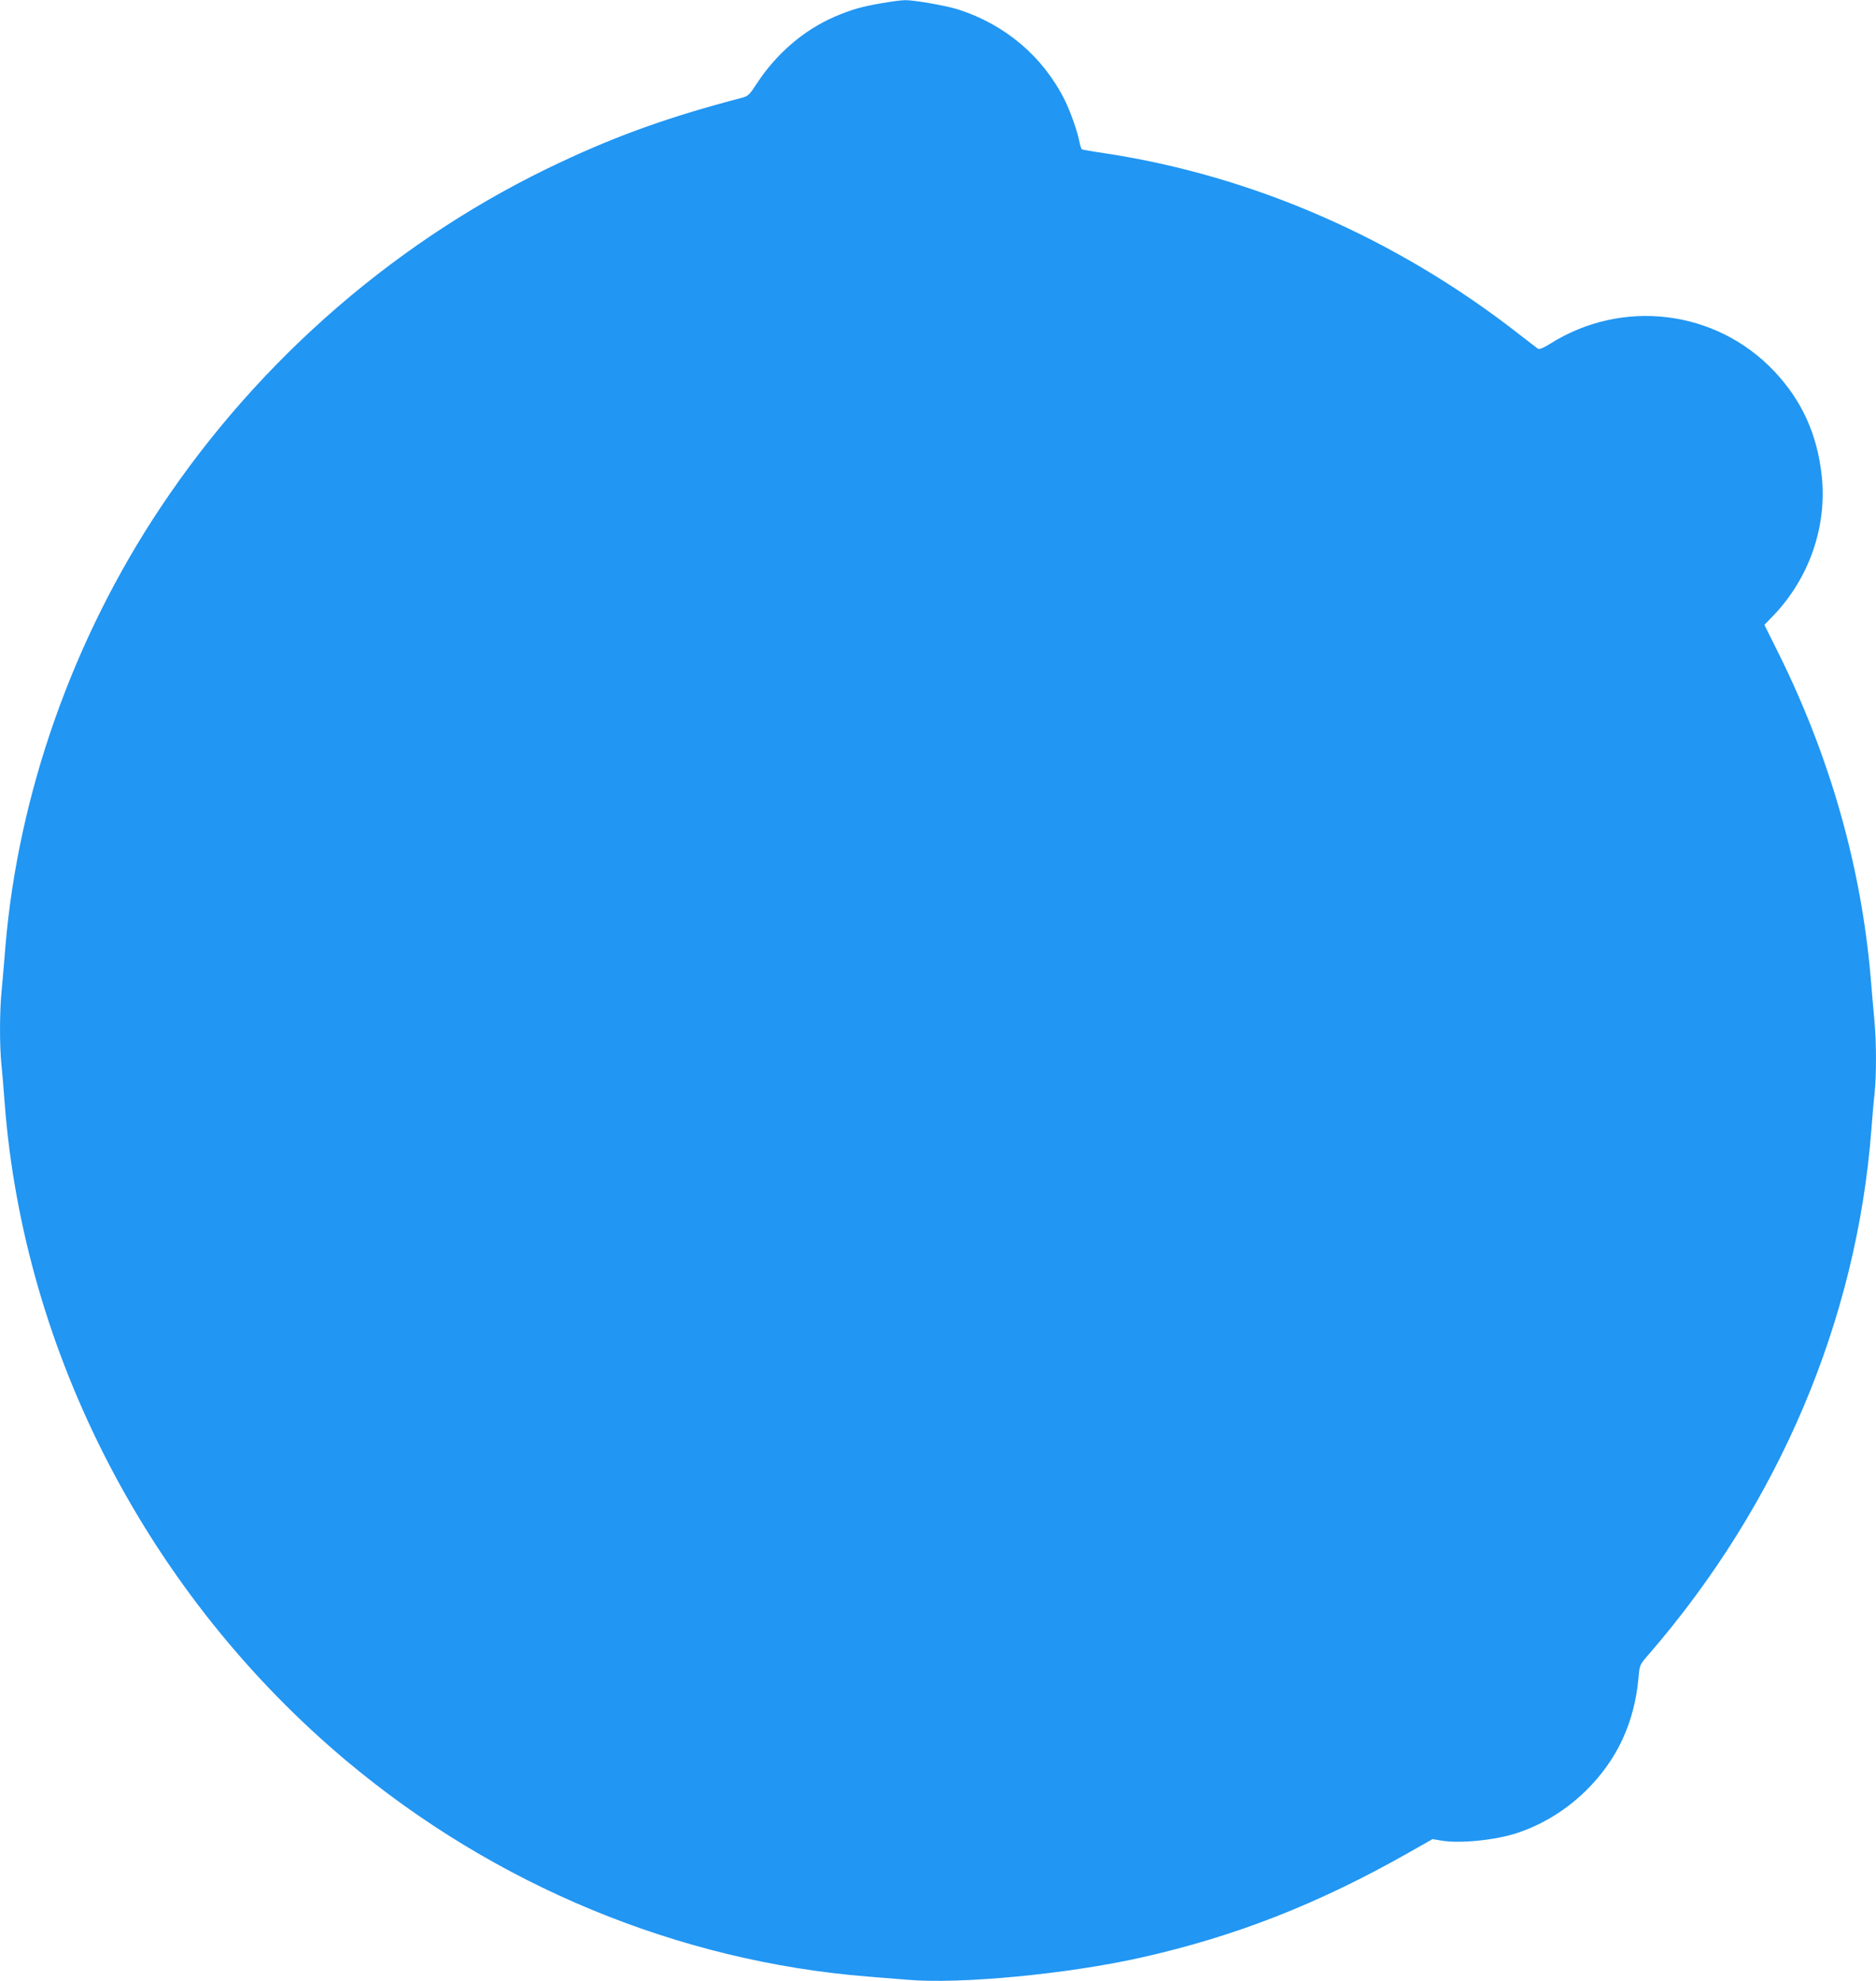 <?xml version="1.0" standalone="no"?>
<!DOCTYPE svg PUBLIC "-//W3C//DTD SVG 20010904//EN"
 "http://www.w3.org/TR/2001/REC-SVG-20010904/DTD/svg10.dtd">
<svg version="1.0" xmlns="http://www.w3.org/2000/svg"
 width="1212pt" height="1280pt" viewBox="0 0 1212 1280"
 preserveAspectRatio="xMidYMid meet">
<g transform="translate(0,1280) scale(0.1,-0.1)"
fill="#2196f3" stroke="none">
<path d="M5700 12780 c-131 -22 -201 -42 -310 -89 -198 -86 -376 -239 -502
-433 -45 -69 -55 -79 -92 -89 -456 -119 -793 -238 -1170 -415 -1041 -486
-1946 -1267 -2589 -2233 -566 -849 -919 -1850 -1002 -2836 -8 -99 -19 -230
-25 -291 -13 -138 -13 -344 -1 -471 6 -54 15 -165 21 -248 124 -1623 935
-3184 2210 -4253 961 -805 2144 -1294 3365 -1392 72 -6 189 -15 261 -21 337
-29 1031 37 1503 143 612 137 1147 347 1731 678 l155 88 60 -10 c118 -20 349
4 485 49 166 55 315 147 443 271 204 200 317 442 343 736 7 80 7 80 68 150
839 971 1341 2154 1436 3386 6 80 15 186 21 237 12 119 12 328 -1 467 -6 61
-17 191 -25 288 -62 710 -261 1410 -587 2072 l-99 199 59 61 c230 241 345 571
312 896 -28 270 -127 490 -307 681 -377 399 -982 473 -1450 177 -38 -24 -67
-36 -75 -32 -7 4 -62 47 -123 94 -791 619 -1723 1026 -2679 1170 -76 11 -142
23 -146 25 -4 3 -11 22 -15 42 -13 72 -58 199 -97 278 -140 280 -385 487 -688
584 -79 25 -286 61 -343 60 -23 0 -89 -9 -147 -19z"/>
</g>
</svg>
